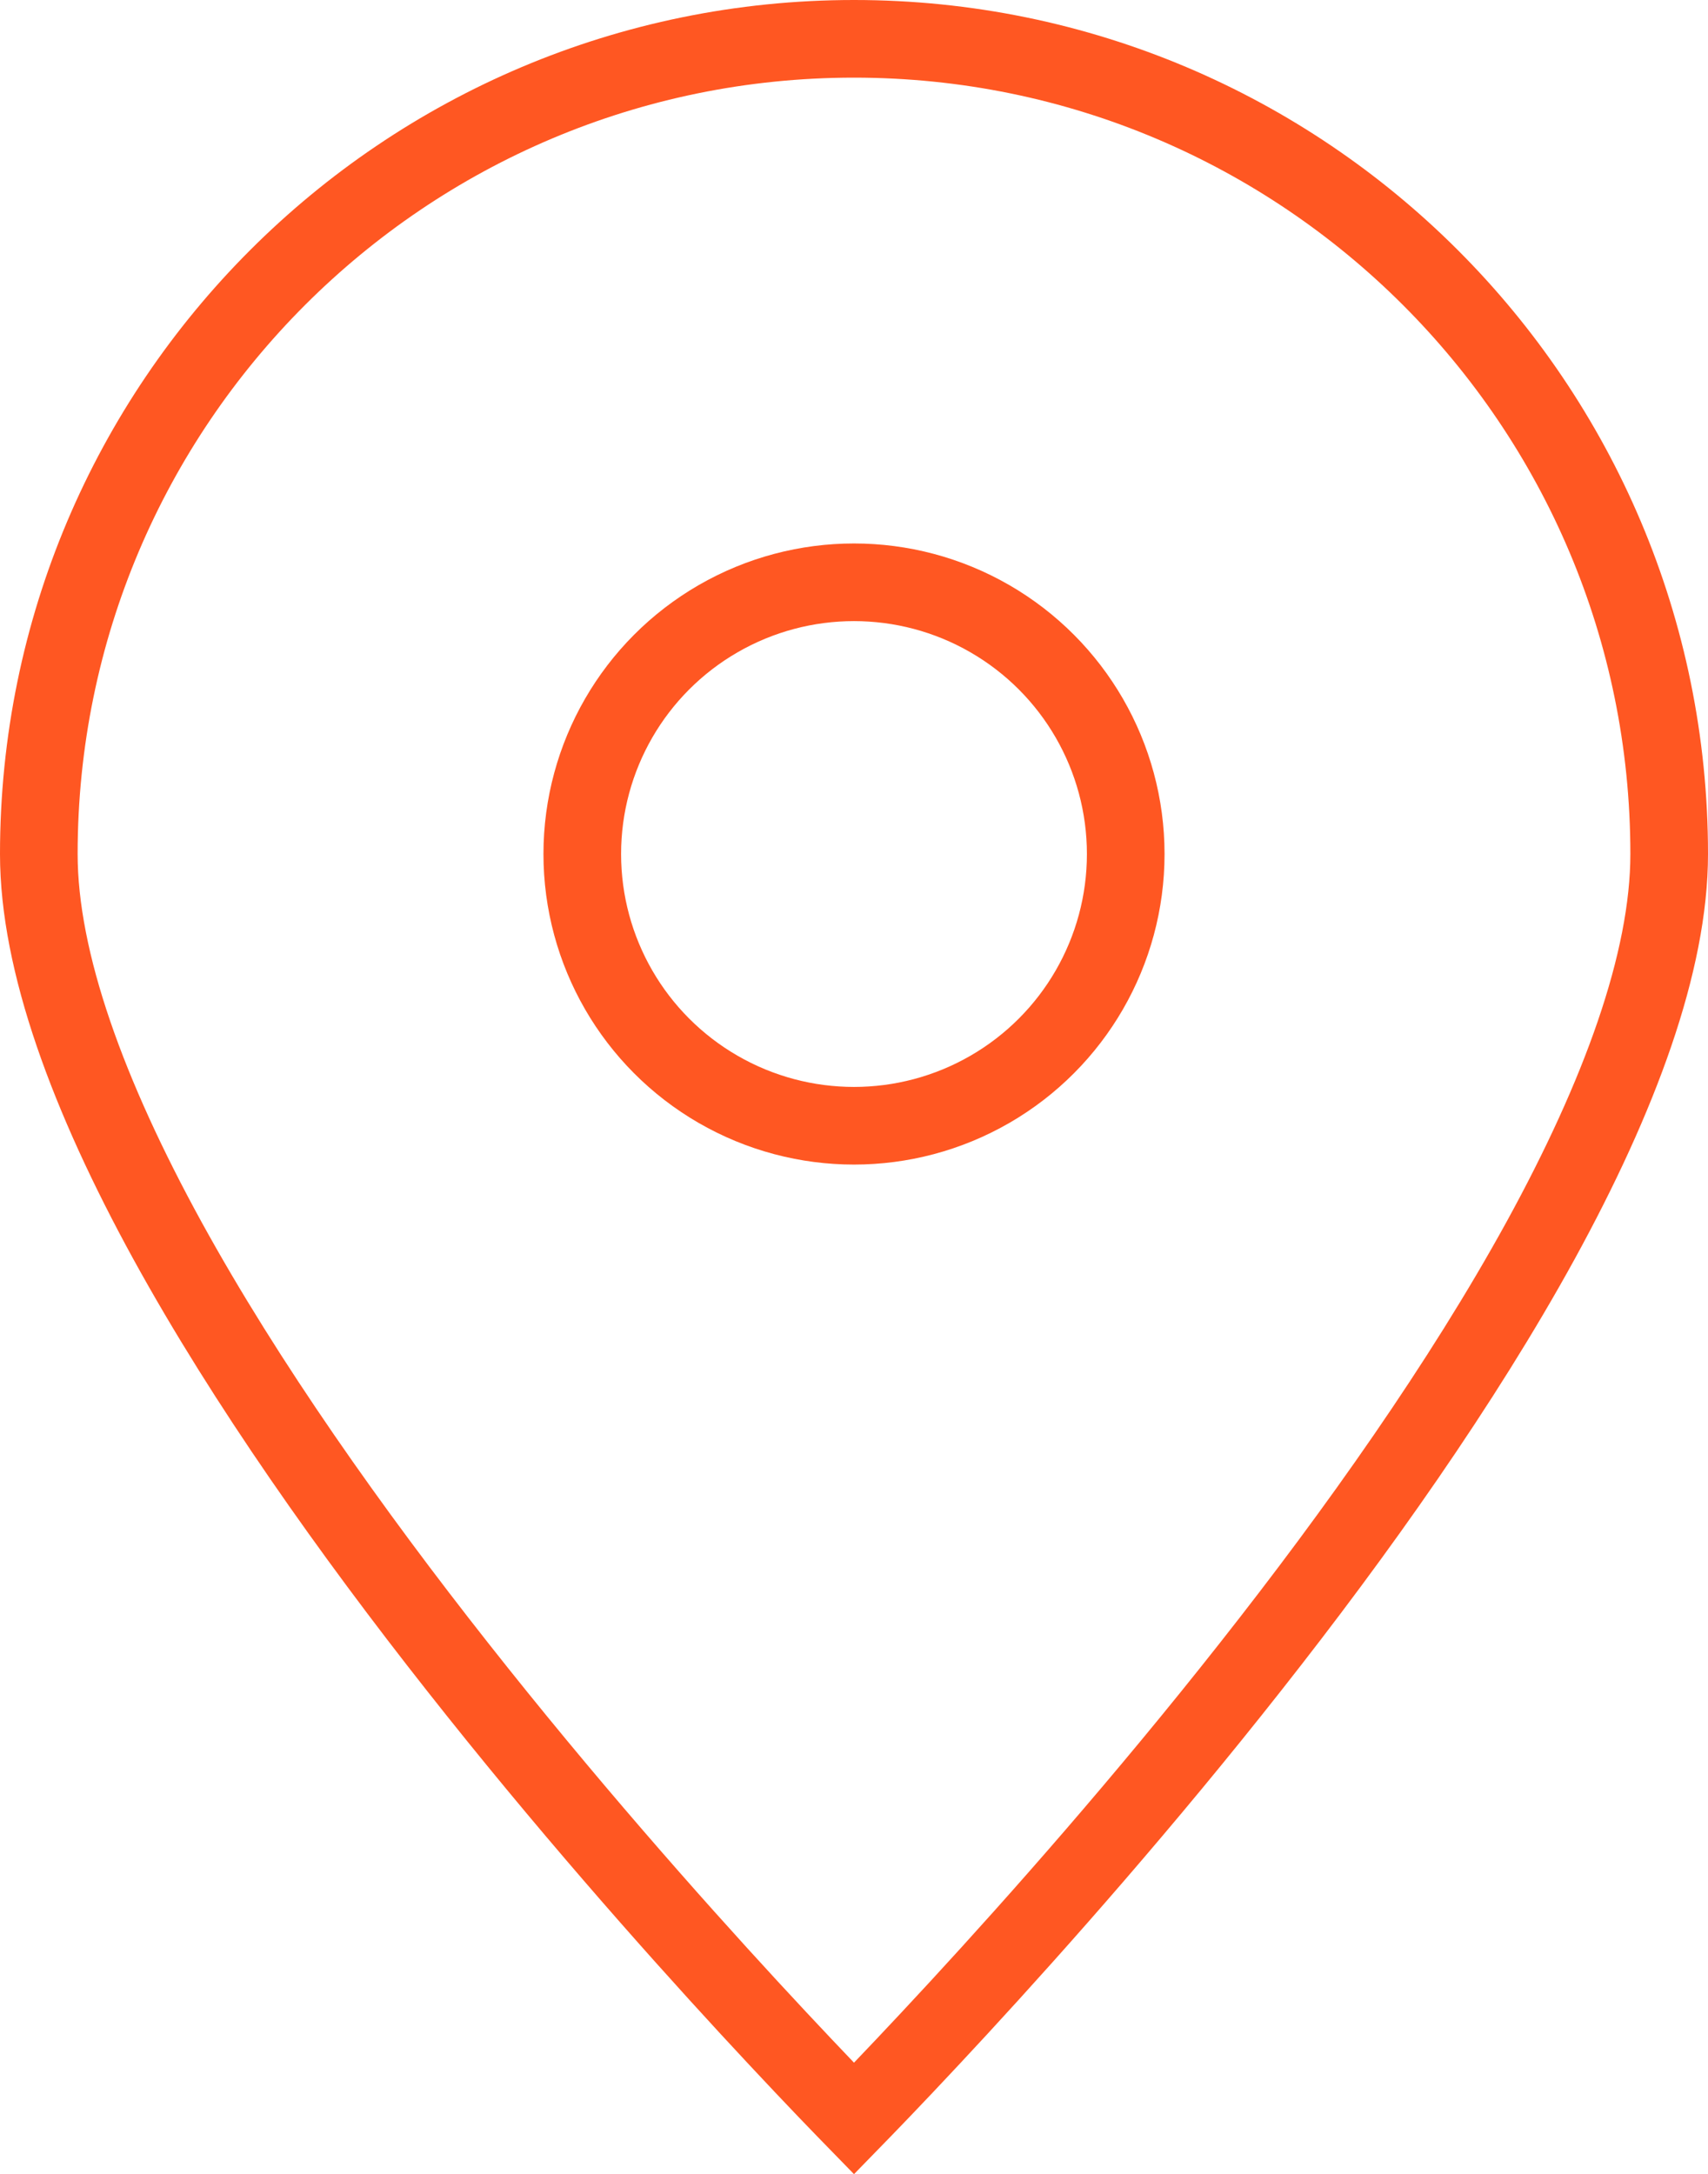 <?xml version="1.0" encoding="utf-8"?>
<svg xmlns="http://www.w3.org/2000/svg" fill="none" height="100%" overflow="visible" preserveAspectRatio="none" style="display: block;" viewBox="0 0 22 28" width="100%">
<g id="Group 316126028">
<path d="M11 0.5C16.799 0.5 21.5 5.201 21.5 11C21.5 12.389 20.863 14.119 19.843 15.979C18.83 17.823 17.474 19.735 16.107 21.469C14.743 23.201 13.376 24.747 12.351 25.859C11.838 26.415 11.412 26.863 11.113 27.171C11.073 27.212 11.035 27.25 11 27.286C10.965 27.25 10.927 27.212 10.887 27.171C10.588 26.863 10.162 26.415 9.649 25.859C8.624 24.747 7.257 23.201 5.893 21.469C4.526 19.735 3.17 17.823 2.157 15.979C1.137 14.119 0.5 12.389 0.5 11C0.5 5.201 5.201 0.5 11 0.5Z" id="Ellipse 82" stroke="#FF5722"/>
<circle cx="11" cy="11" id="Ellipse 83" r="3.5" stroke="#FF5722"/>
</g>
</svg>